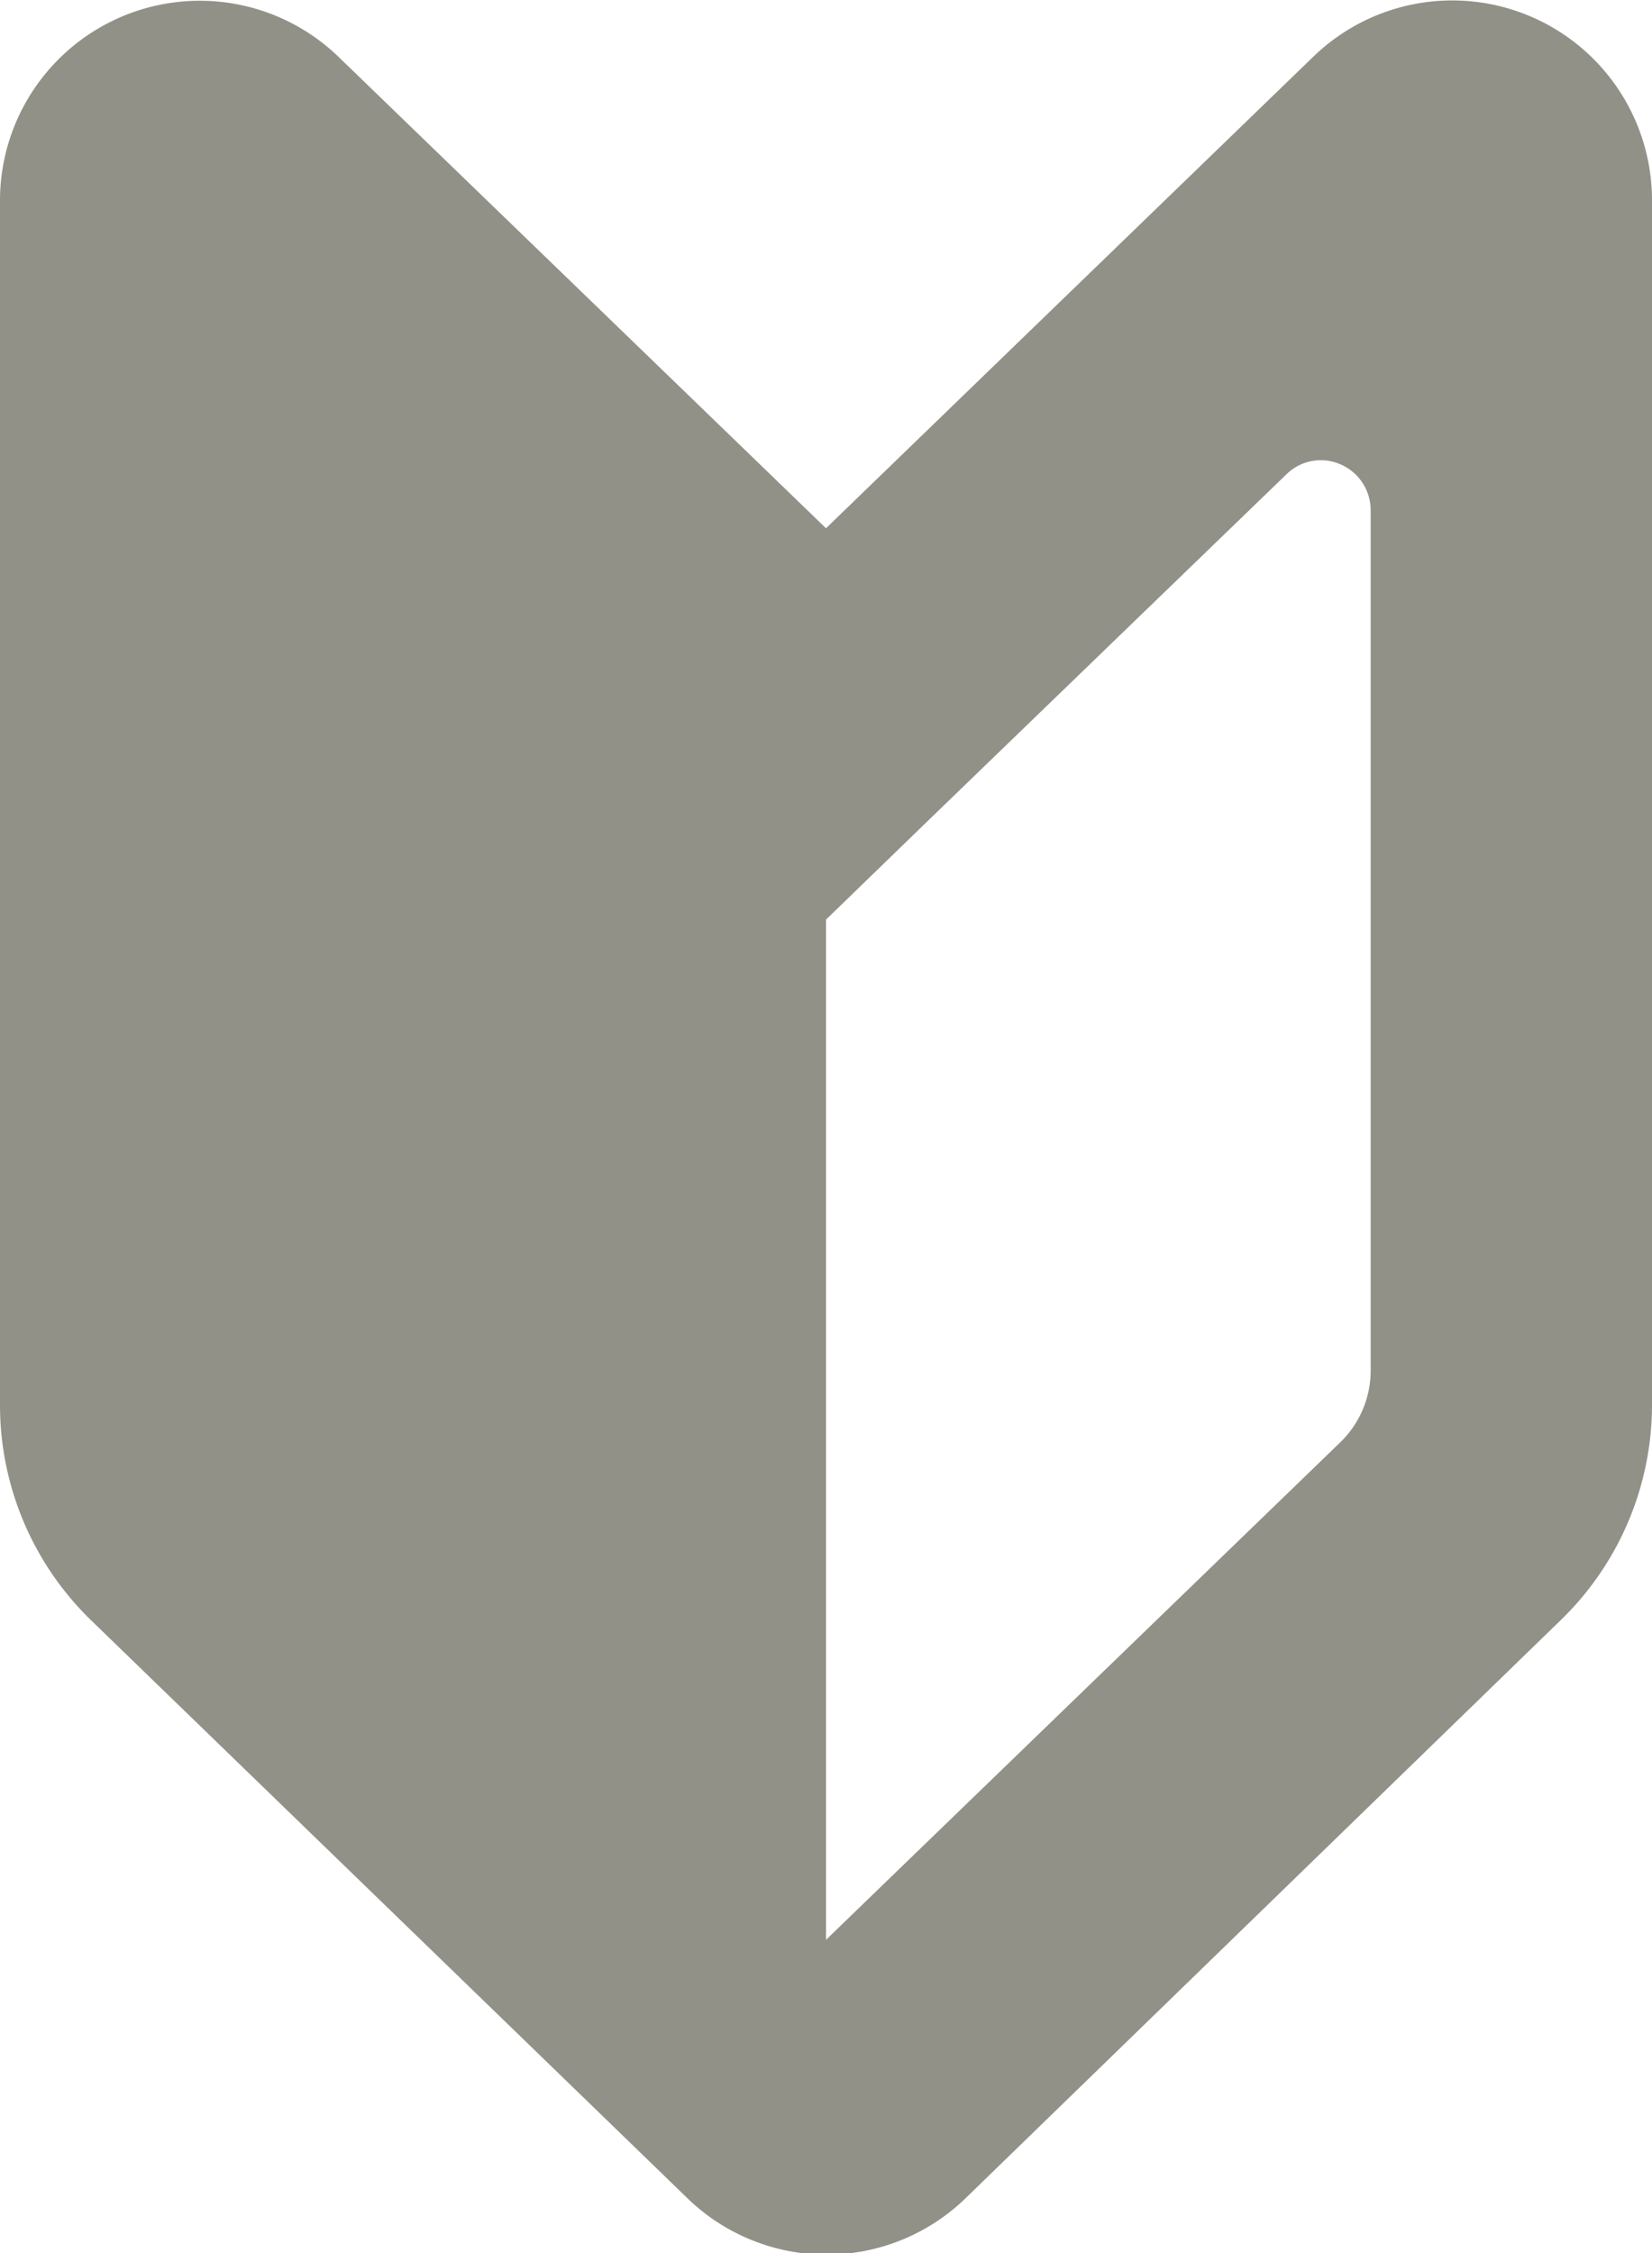 <svg xmlns="http://www.w3.org/2000/svg" viewBox="0 0 49.62 67.65"><defs><style>.cls-1{fill:#919188;}</style></defs><g id="レイヤー_2" data-name="レイヤー 2"><g id="_2" data-name="2"><path class="cls-1" d="M24.81,15.86,10.14,1.68A6,6,0,0,0,0,6v36.2a9,9,0,0,0,2.74,6.45L20.65,66A6,6,0,0,0,29,66L46.88,48.64a9,9,0,0,0,2.74-6.45V6A6,6,0,0,0,39.47,1.68ZM41.17,41.14a3,3,0,0,1-.91,2.16L24.81,58.24V27.61l2.93-2.84,10.9-10.53a1.47,1.47,0,0,1,1.62-.3,1.5,1.5,0,0,1,.91,1.38Z"/></g></g></svg>